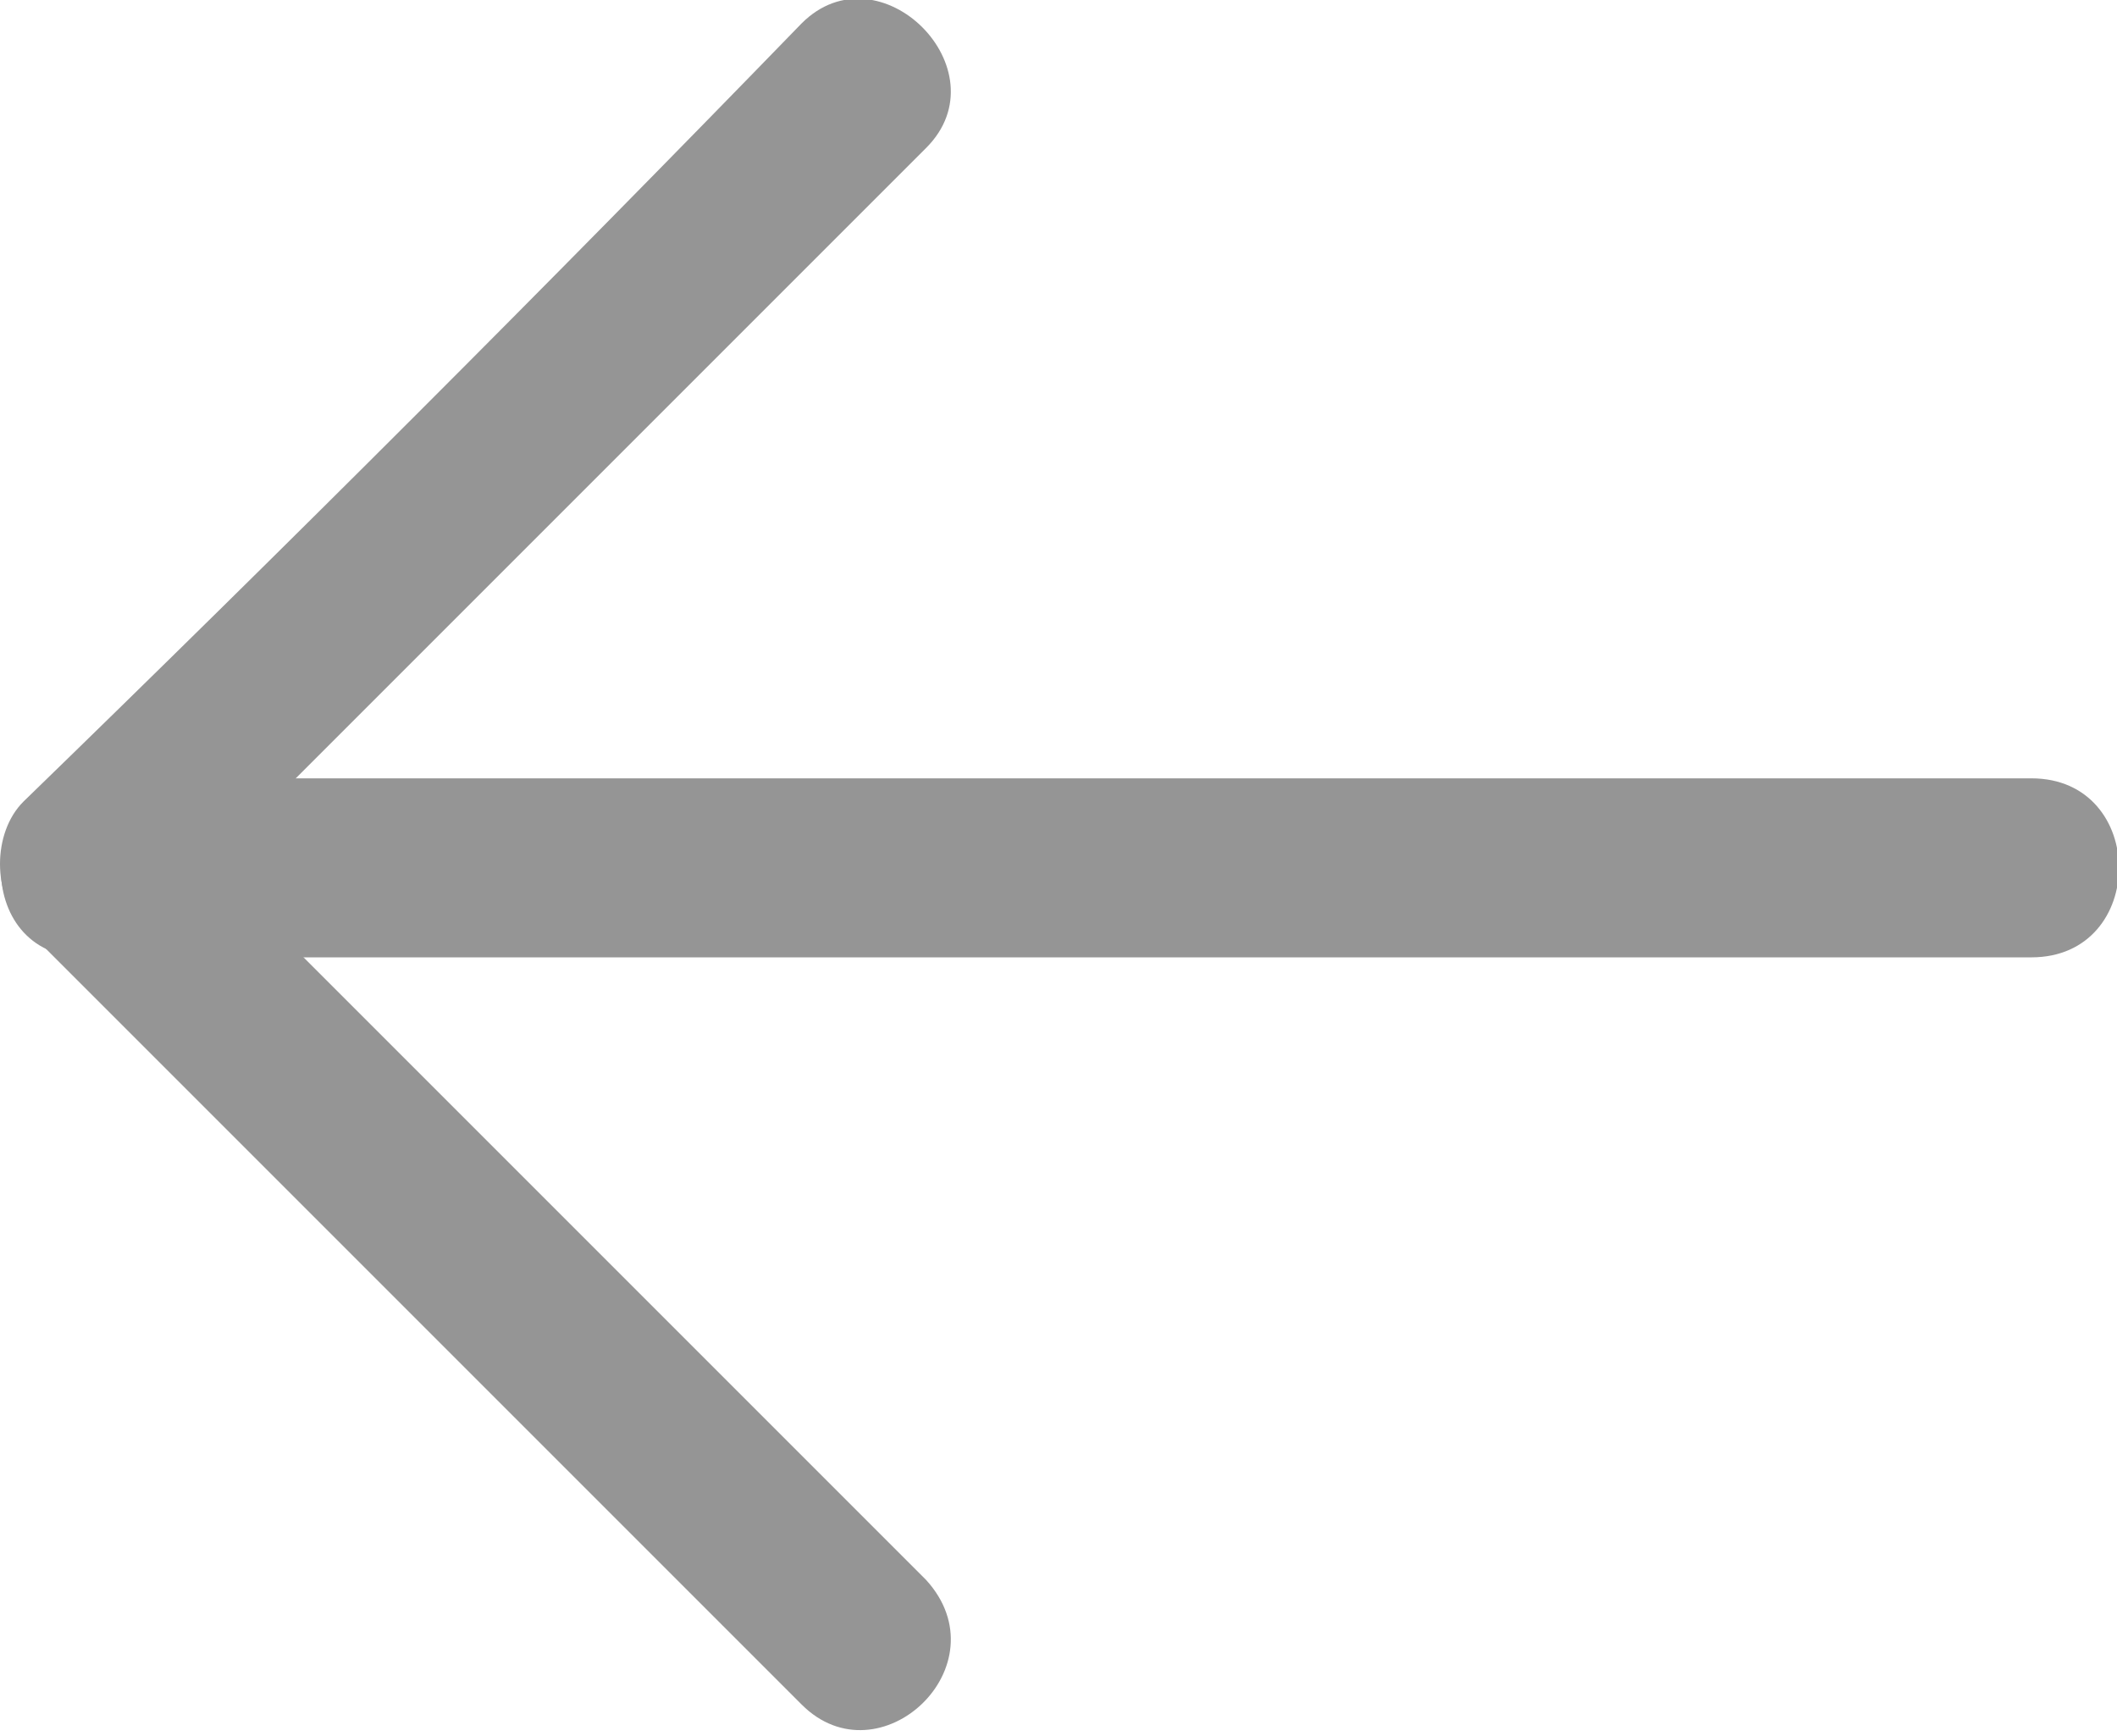 <?xml version="1.0" encoding="utf-8"?>
<!-- Generator: Adobe Illustrator 21.0.0, SVG Export Plug-In . SVG Version: 6.00 Build 0)  -->
<svg version="1.1" id="Layer_1" xmlns="http://www.w3.org/2000/svg" xmlns:xlink="http://www.w3.org/1999/xlink" x="0px" y="0px"
	 viewBox="0 0 27.2 22.3" style="enable-background:new 0 0 27.2 22.3;" xml:space="preserve">
<style type="text/css">
	.st0{clip-path:url(#SVGID_2_);fill:#959595;}
</style>
<g>
	<defs>
		<rect id="SVGID_1_" x="0" y="0" width="27.2" height="22.3"/>
	</defs>
	<clipPath id="SVGID_2_">
		<use xlink:href="#SVGID_1_"  style="overflow:visible;"/>
	</clipPath>
	<path class="st0" d="M11.9,20.3c-3.3-3.3-6.7-6.7-10-10v1.6c3.3-3.3,6.7-6.7,10-10c1-1-0.6-2.6-1.6-1.6C7,3.7,3.7,7,0.3,10.3
		c-0.4,0.4-0.4,1.2,0,1.6c3.3,3.3,6.7,6.7,10,10C11.3,22.9,12.9,21.4,11.9,20.3"/>
	<path class="st0" d="M26.1,10h-25c-1.4,0-1.5,2.3,0,2.3h25C27.6,12.3,27.6,10,26.1,10"/>
</g>
</svg>
